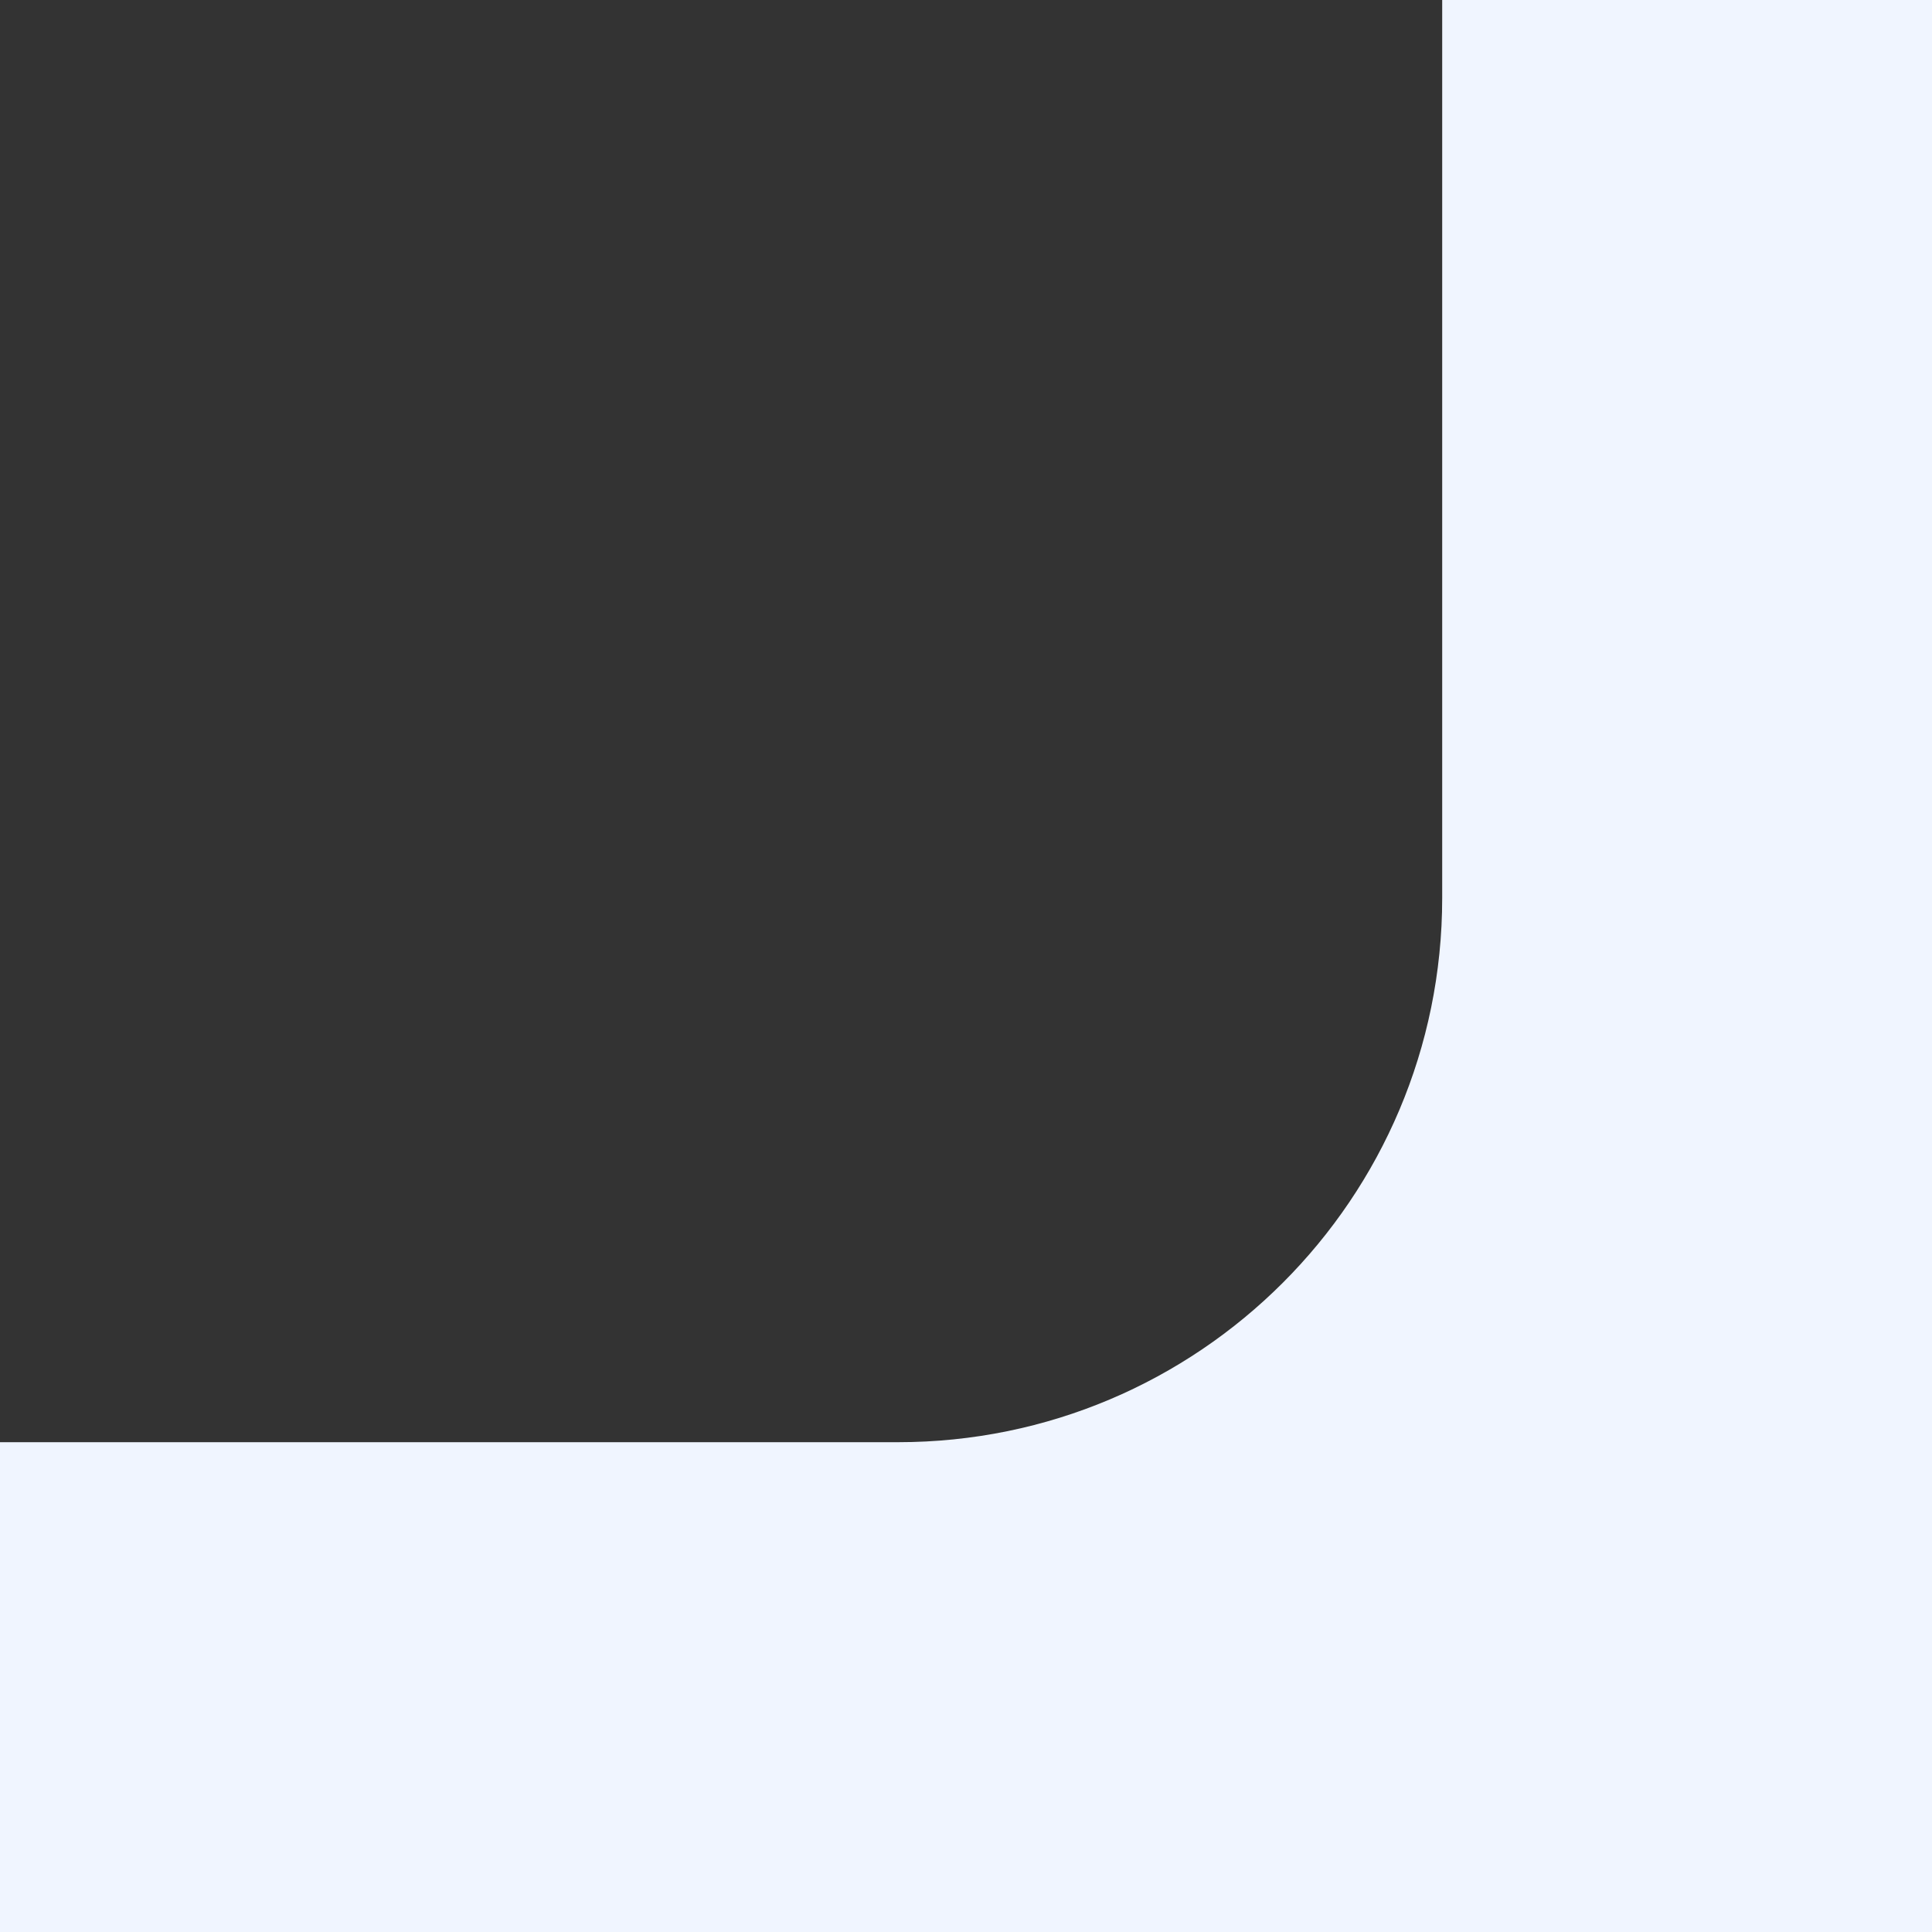 <?xml version="1.0" encoding="UTF-8"?> <svg xmlns="http://www.w3.org/2000/svg" width="71" height="71" viewBox="0 0 71 71" fill="none"><rect x="0" y="0" width="71" height="71" fill="#333333" stroke="none"/> <path d="M33 53C44.046 53 53 44.046 53 33L53 7.86805e-07L71 0L71 71L0 71L-7.86805e-07 53L33 53Z" fill="#F0F5FF"></path> </svg> 